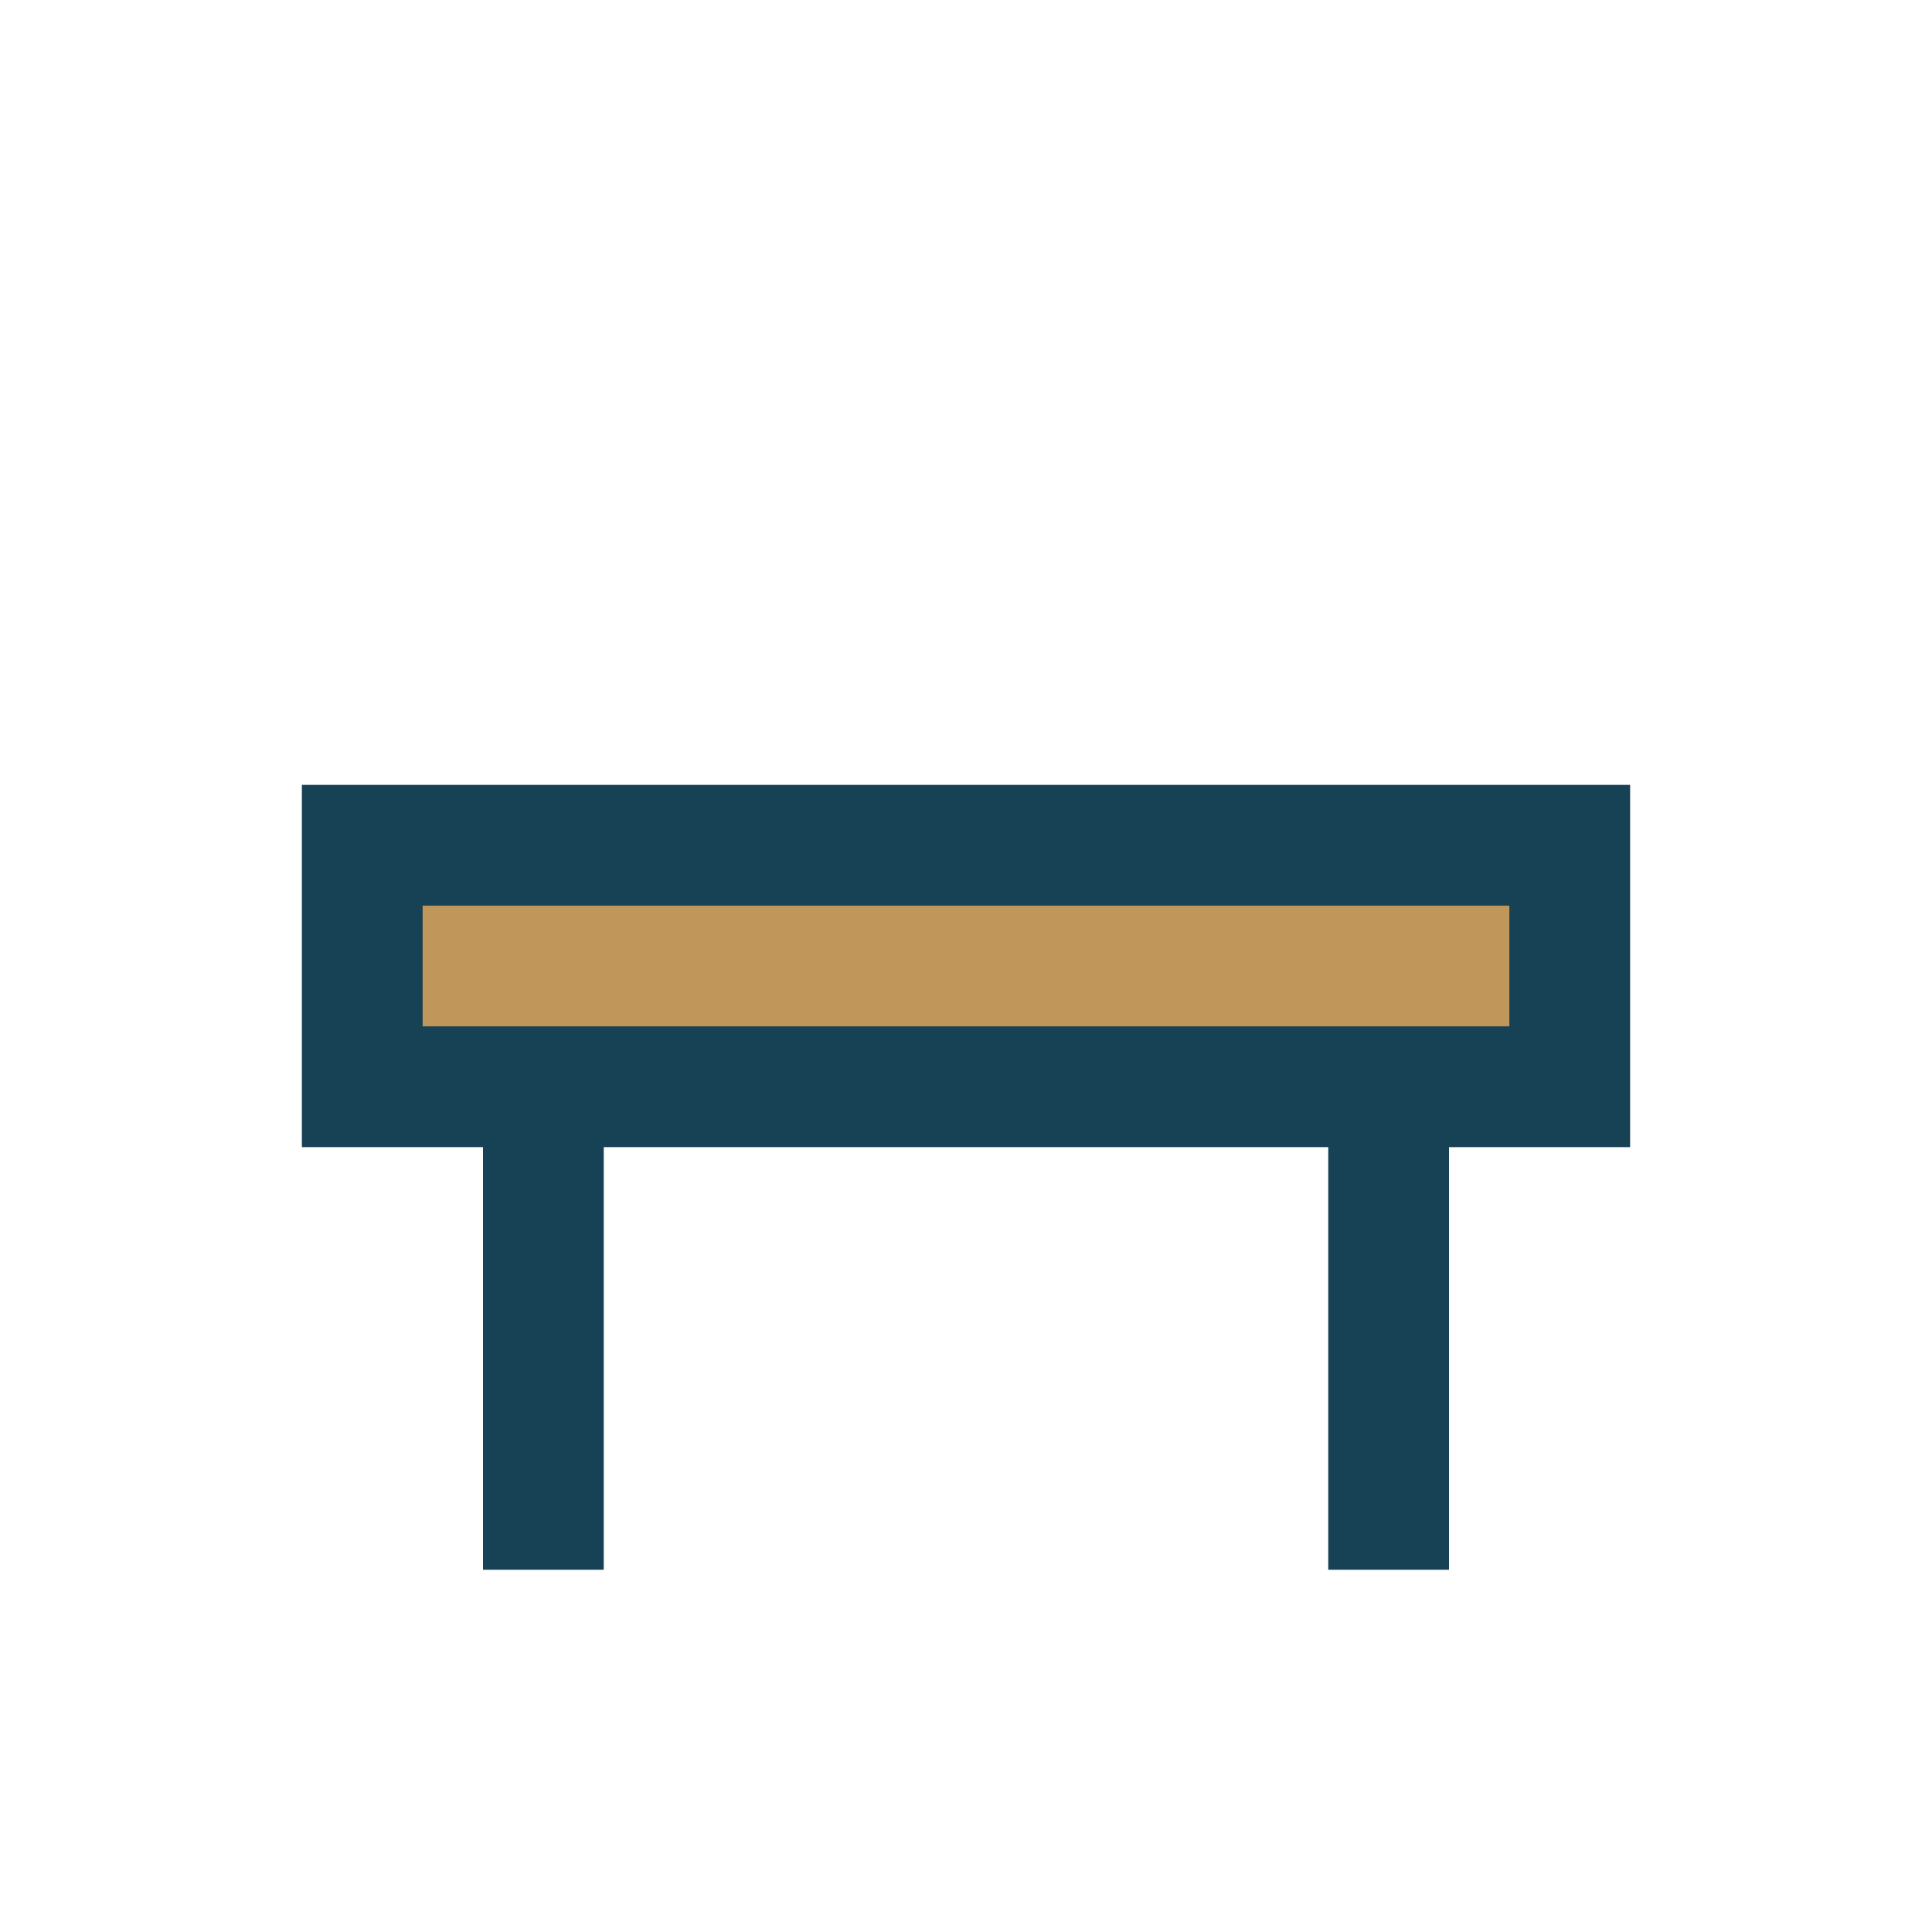 <?xml version="1.0" encoding="UTF-8"?>
<svg xmlns="http://www.w3.org/2000/svg" width="32" height="32" viewBox="0 0 32 32"><rect x="6" y="14" width="20" height="4" fill="#C1965B" stroke="#174154" stroke-width="2"/><rect x="8" y="18" width="2" height="8" fill="#174154"/><rect x="22" y="18" width="2" height="8" fill="#174154"/></svg>